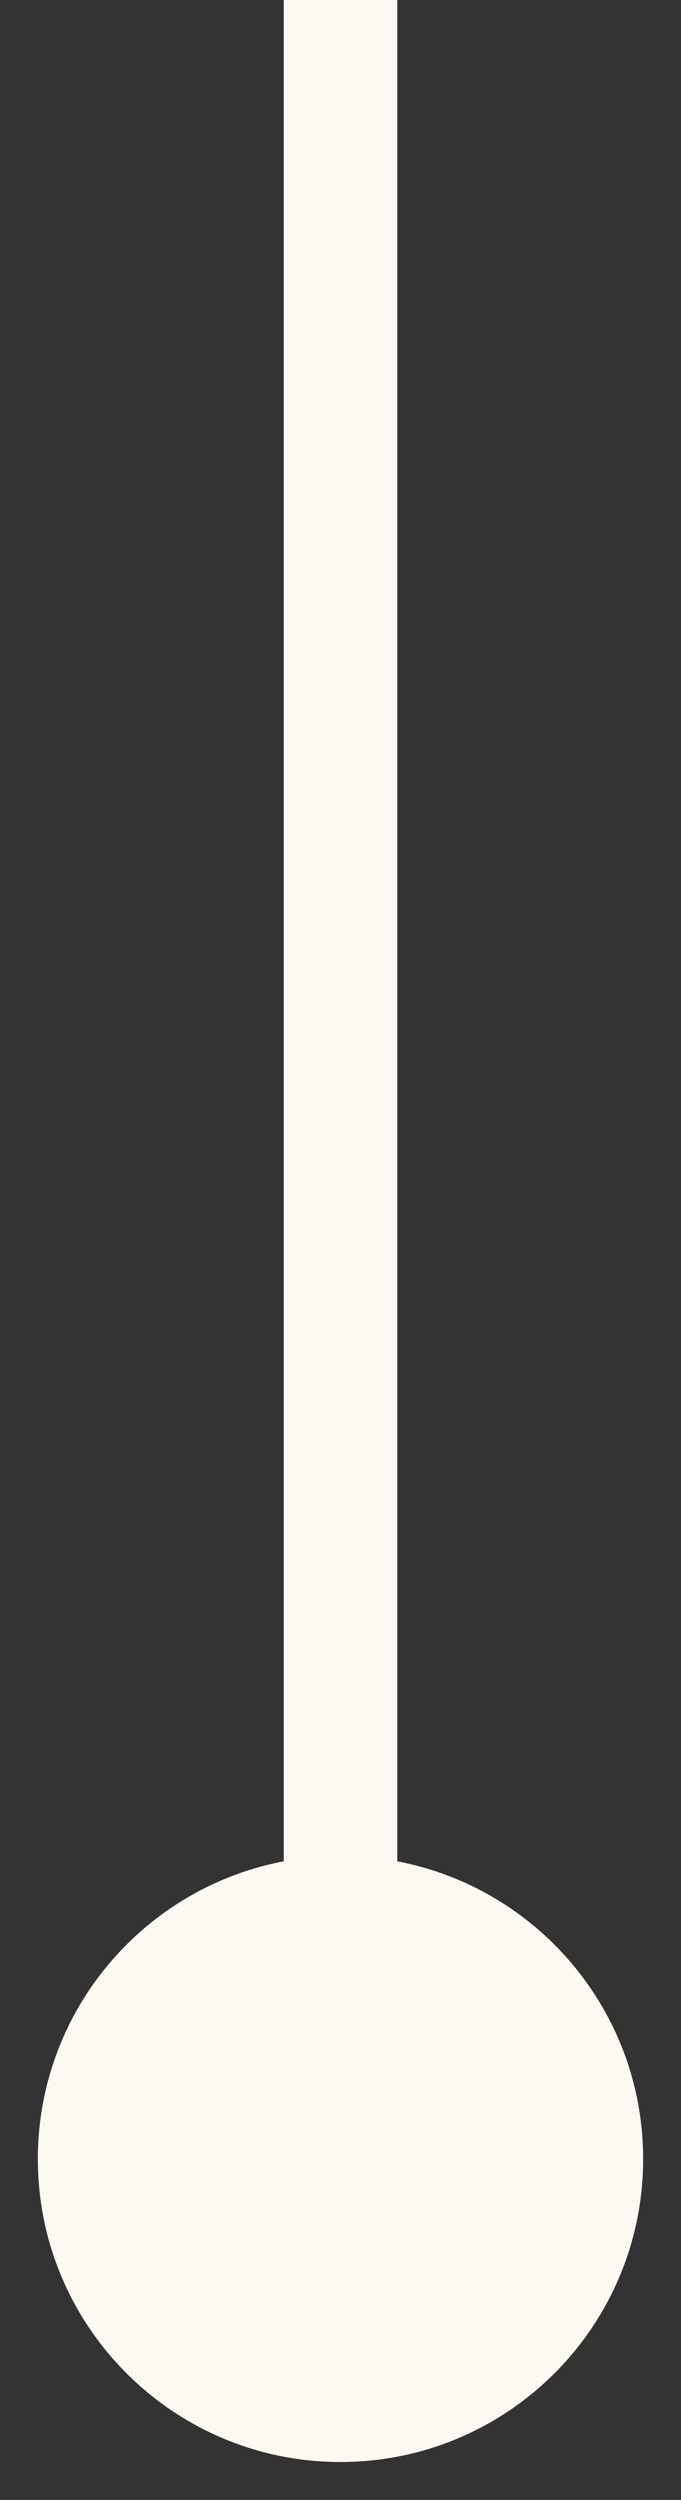 <svg width="12" height="44" viewBox="0 0 12 44" fill="none" xmlns="http://www.w3.org/2000/svg">
<rect x="0" y="0" width="12" height="44" fill="#333333" stroke="none"/>
<path d="M6 43.333C8.946 43.333 11.333 40.946 11.333 38C11.333 35.054 8.946 32.667 6 32.667C3.054 32.667 0.667 35.054 0.667 38C0.667 40.946 3.054 43.333 6 43.333ZM7 38L7 0H5L5 38H7Z" fill="#FCF9F2"/>
</svg>
